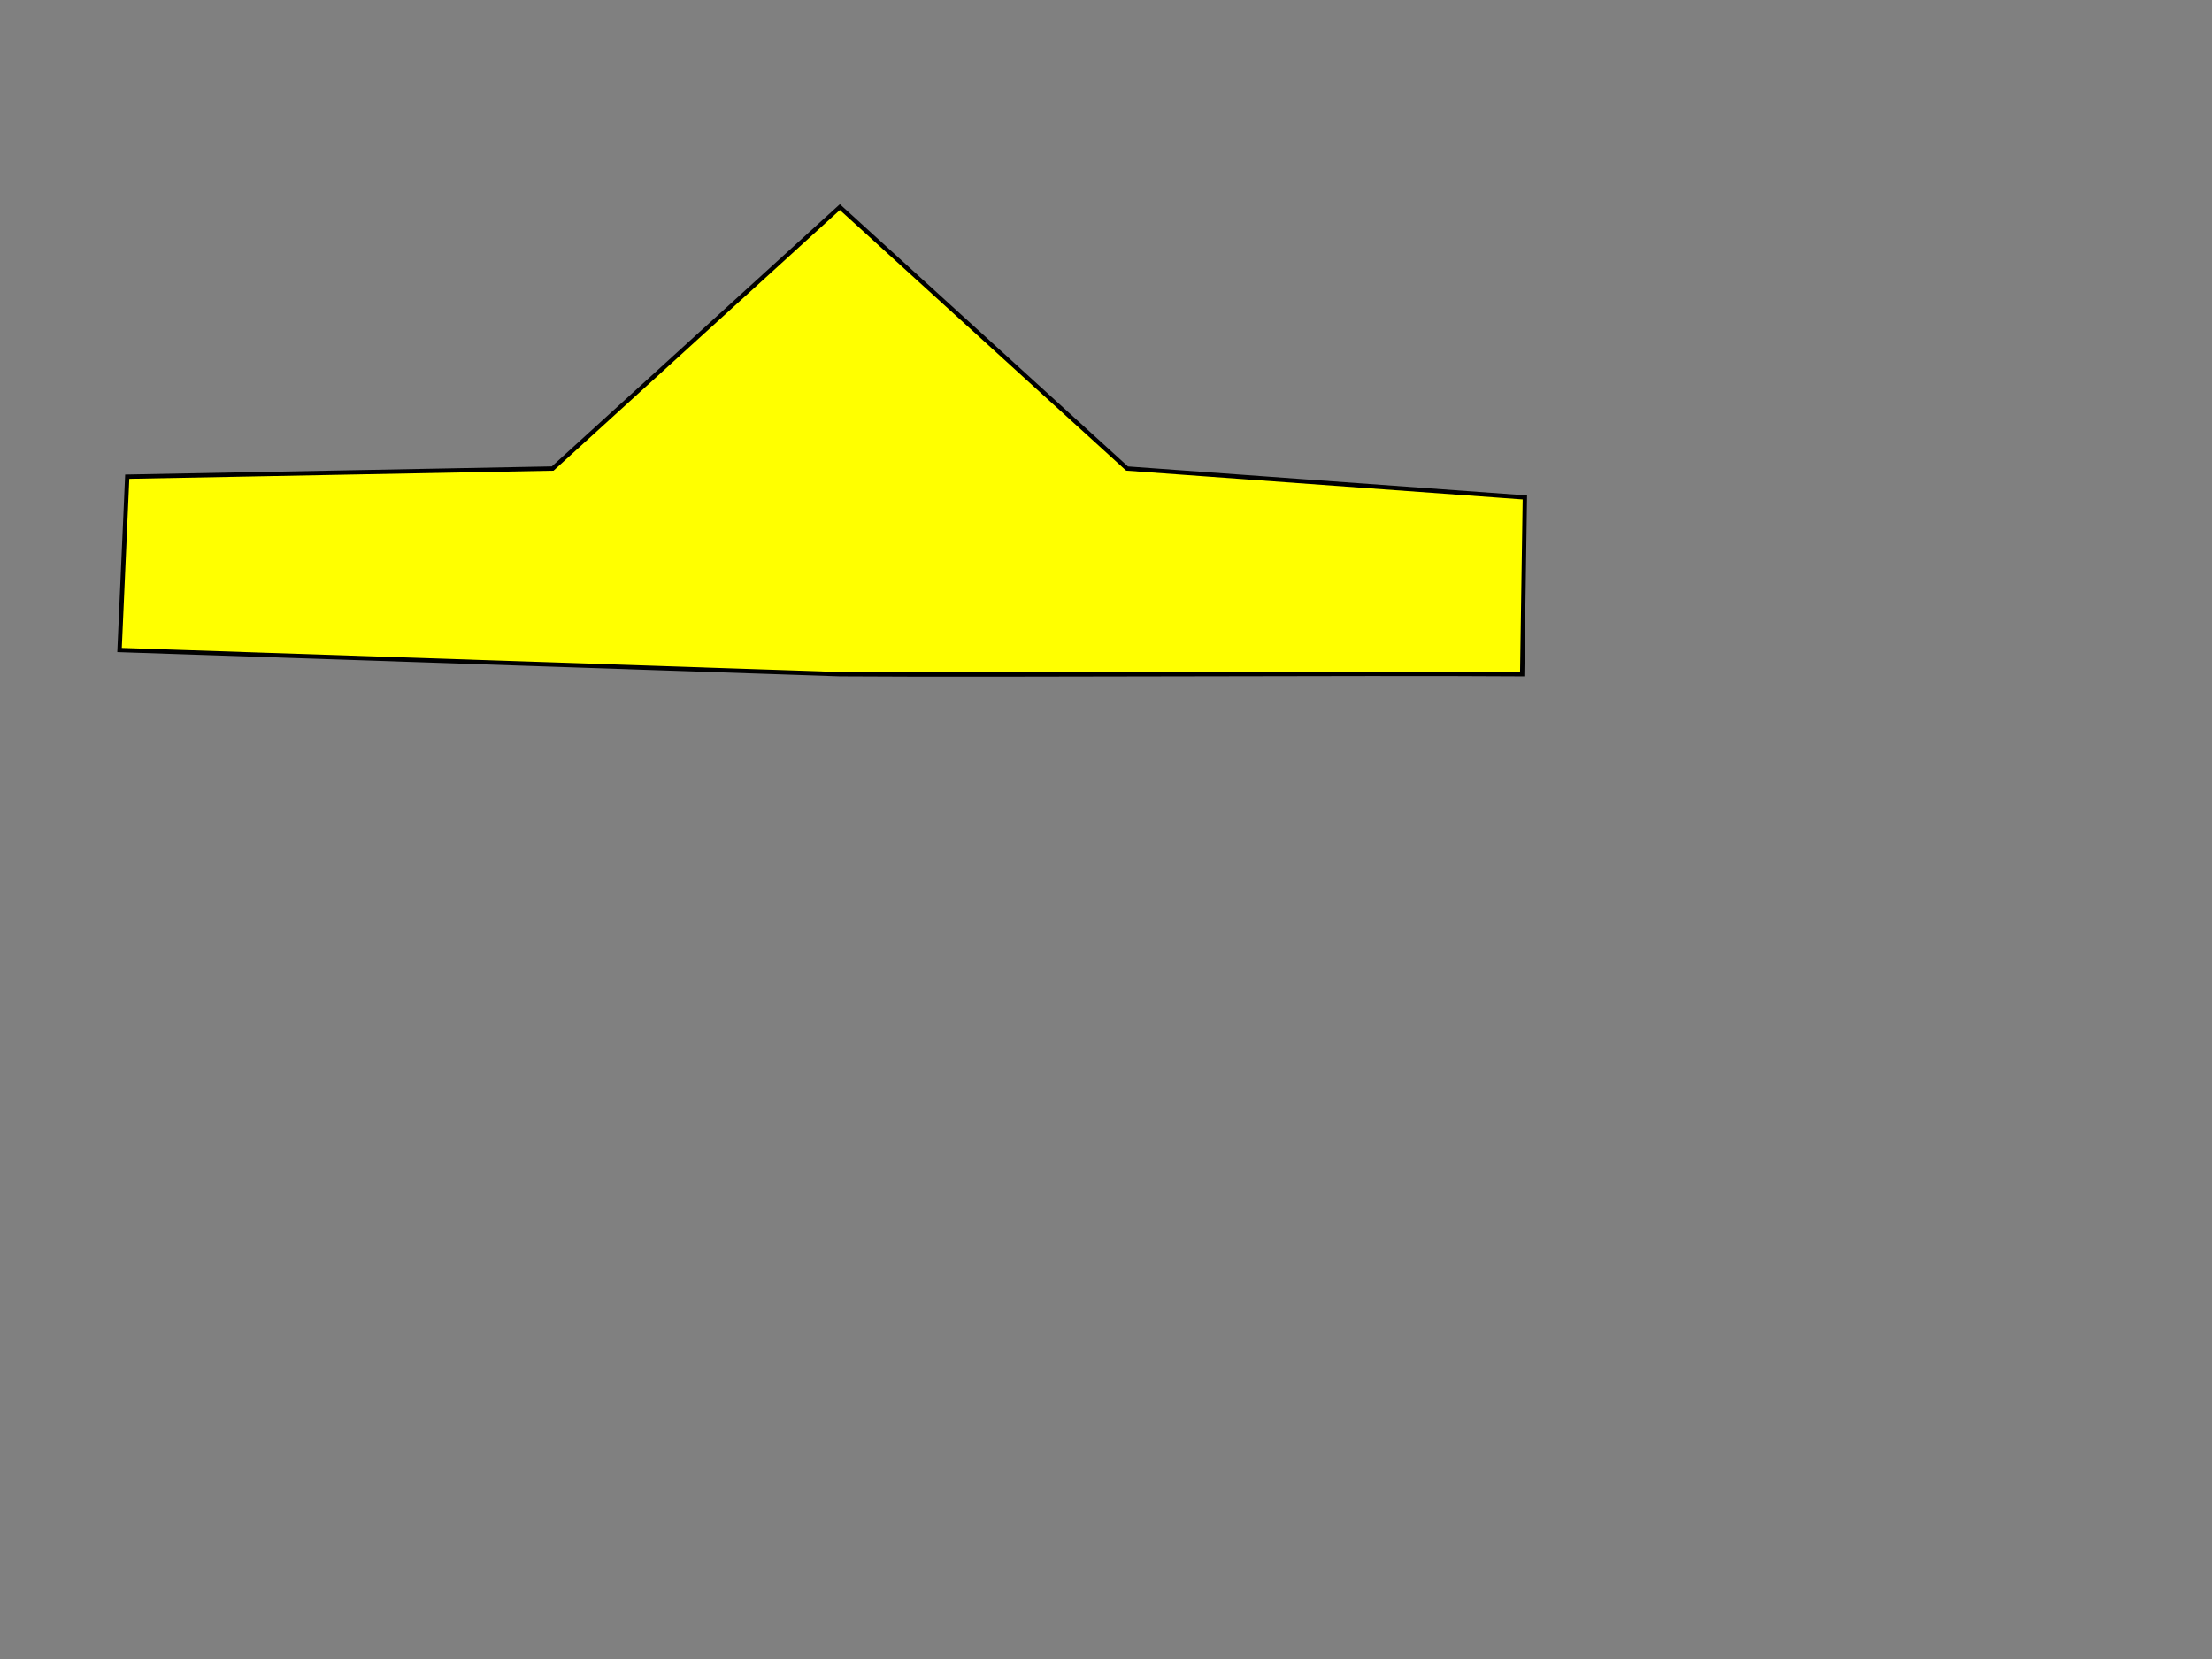 <?xml version="1.0"?><svg width="640" height="480" xmlns="http://www.w3.org/2000/svg">
 <rect width="100%" height="100%" fill="#808080" stroke="none"/>
 <g>
  <path d="m243,59.921l83.094,75.643l115.094,8.357l-0.773,51.157c-48.472,-0.333 -148.943,0.334 -197.415,0l-208.414,-7l2.226,-50.157l123.094,-2.357l83.094,-75.643l0,0z" id="path2387" stroke-miterlimit="4" stroke-width="1.25" stroke="#000000" fill-rule="evenodd" fill="#ffff00"/>
  <title>Layer 1</title>
 </g>
</svg>